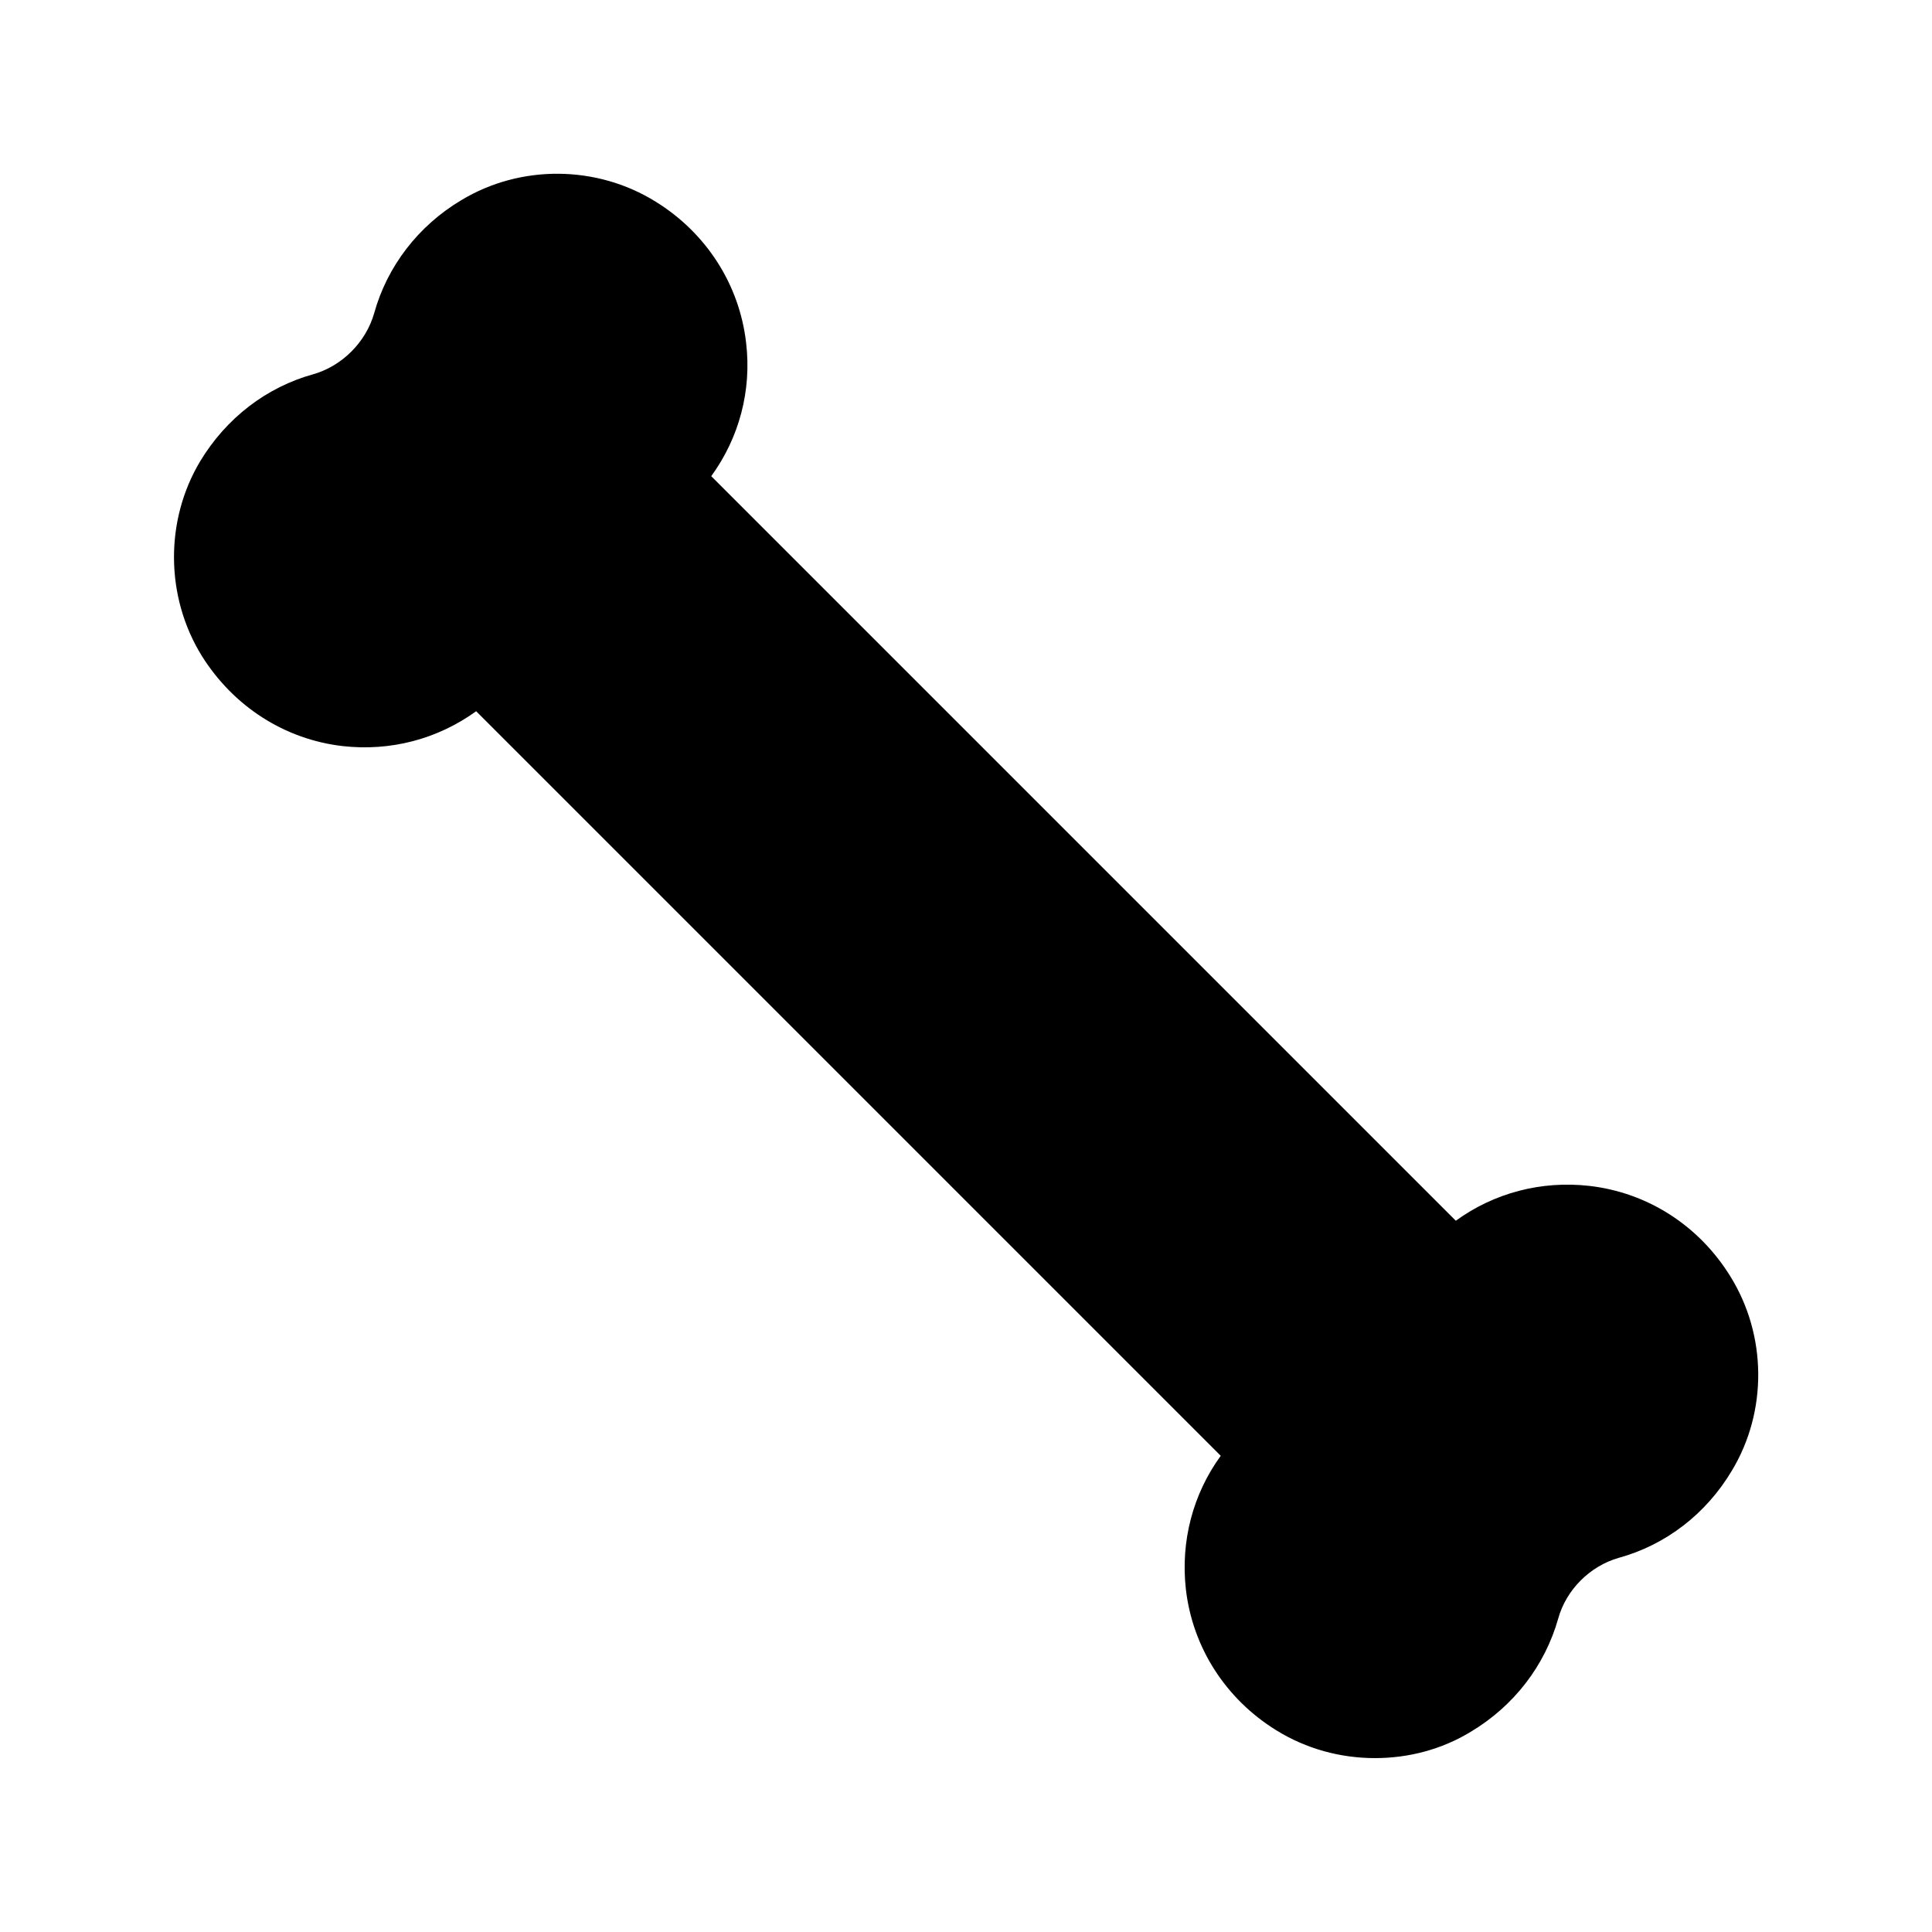 <?xml version="1.0" encoding="UTF-8"?>
<!-- Uploaded to: SVG Repo, www.svgrepo.com, Generator: SVG Repo Mixer Tools -->
<svg fill="#000000" width="800px" height="800px" version="1.1" viewBox="144 144 512 512" xmlns="http://www.w3.org/2000/svg">
 <path d="m565.16 458.27c-12.68-1.426-25.191 1.848-35.352 9.238l-197.32-197.32c7.391-10.16 10.746-22.672 9.238-35.352-1.762-15.367-10.496-29.055-23.93-37.367-15.617-9.742-35.855-9.91-51.555-0.418-11.418 6.801-19.648 17.551-23.09 29.977-2.184 7.641-8.48 13.938-16.039 16.121-12.512 3.441-23.176 11.672-30.062 23.09-9.406 15.703-9.238 35.938 0.418 51.555 8.398 13.434 22 22.168 37.367 23.93 12.68 1.426 25.105-1.848 35.352-9.238l197.32 197.32c-7.391 10.16-10.664 22.672-9.238 35.352 1.762 15.367 10.496 29.055 23.93 37.367 7.977 4.953 17.047 7.391 26.199 7.391 8.816 0 17.633-2.266 25.359-6.969 11.504-6.887 19.648-17.551 23.176-29.977 2.098-7.641 8.398-13.938 16.039-16.121 12.512-3.441 23.176-11.672 29.977-23.09 9.488-15.703 9.32-35.938-0.418-51.555-8.316-13.438-21.922-22.172-37.371-23.934z"/>
</svg>